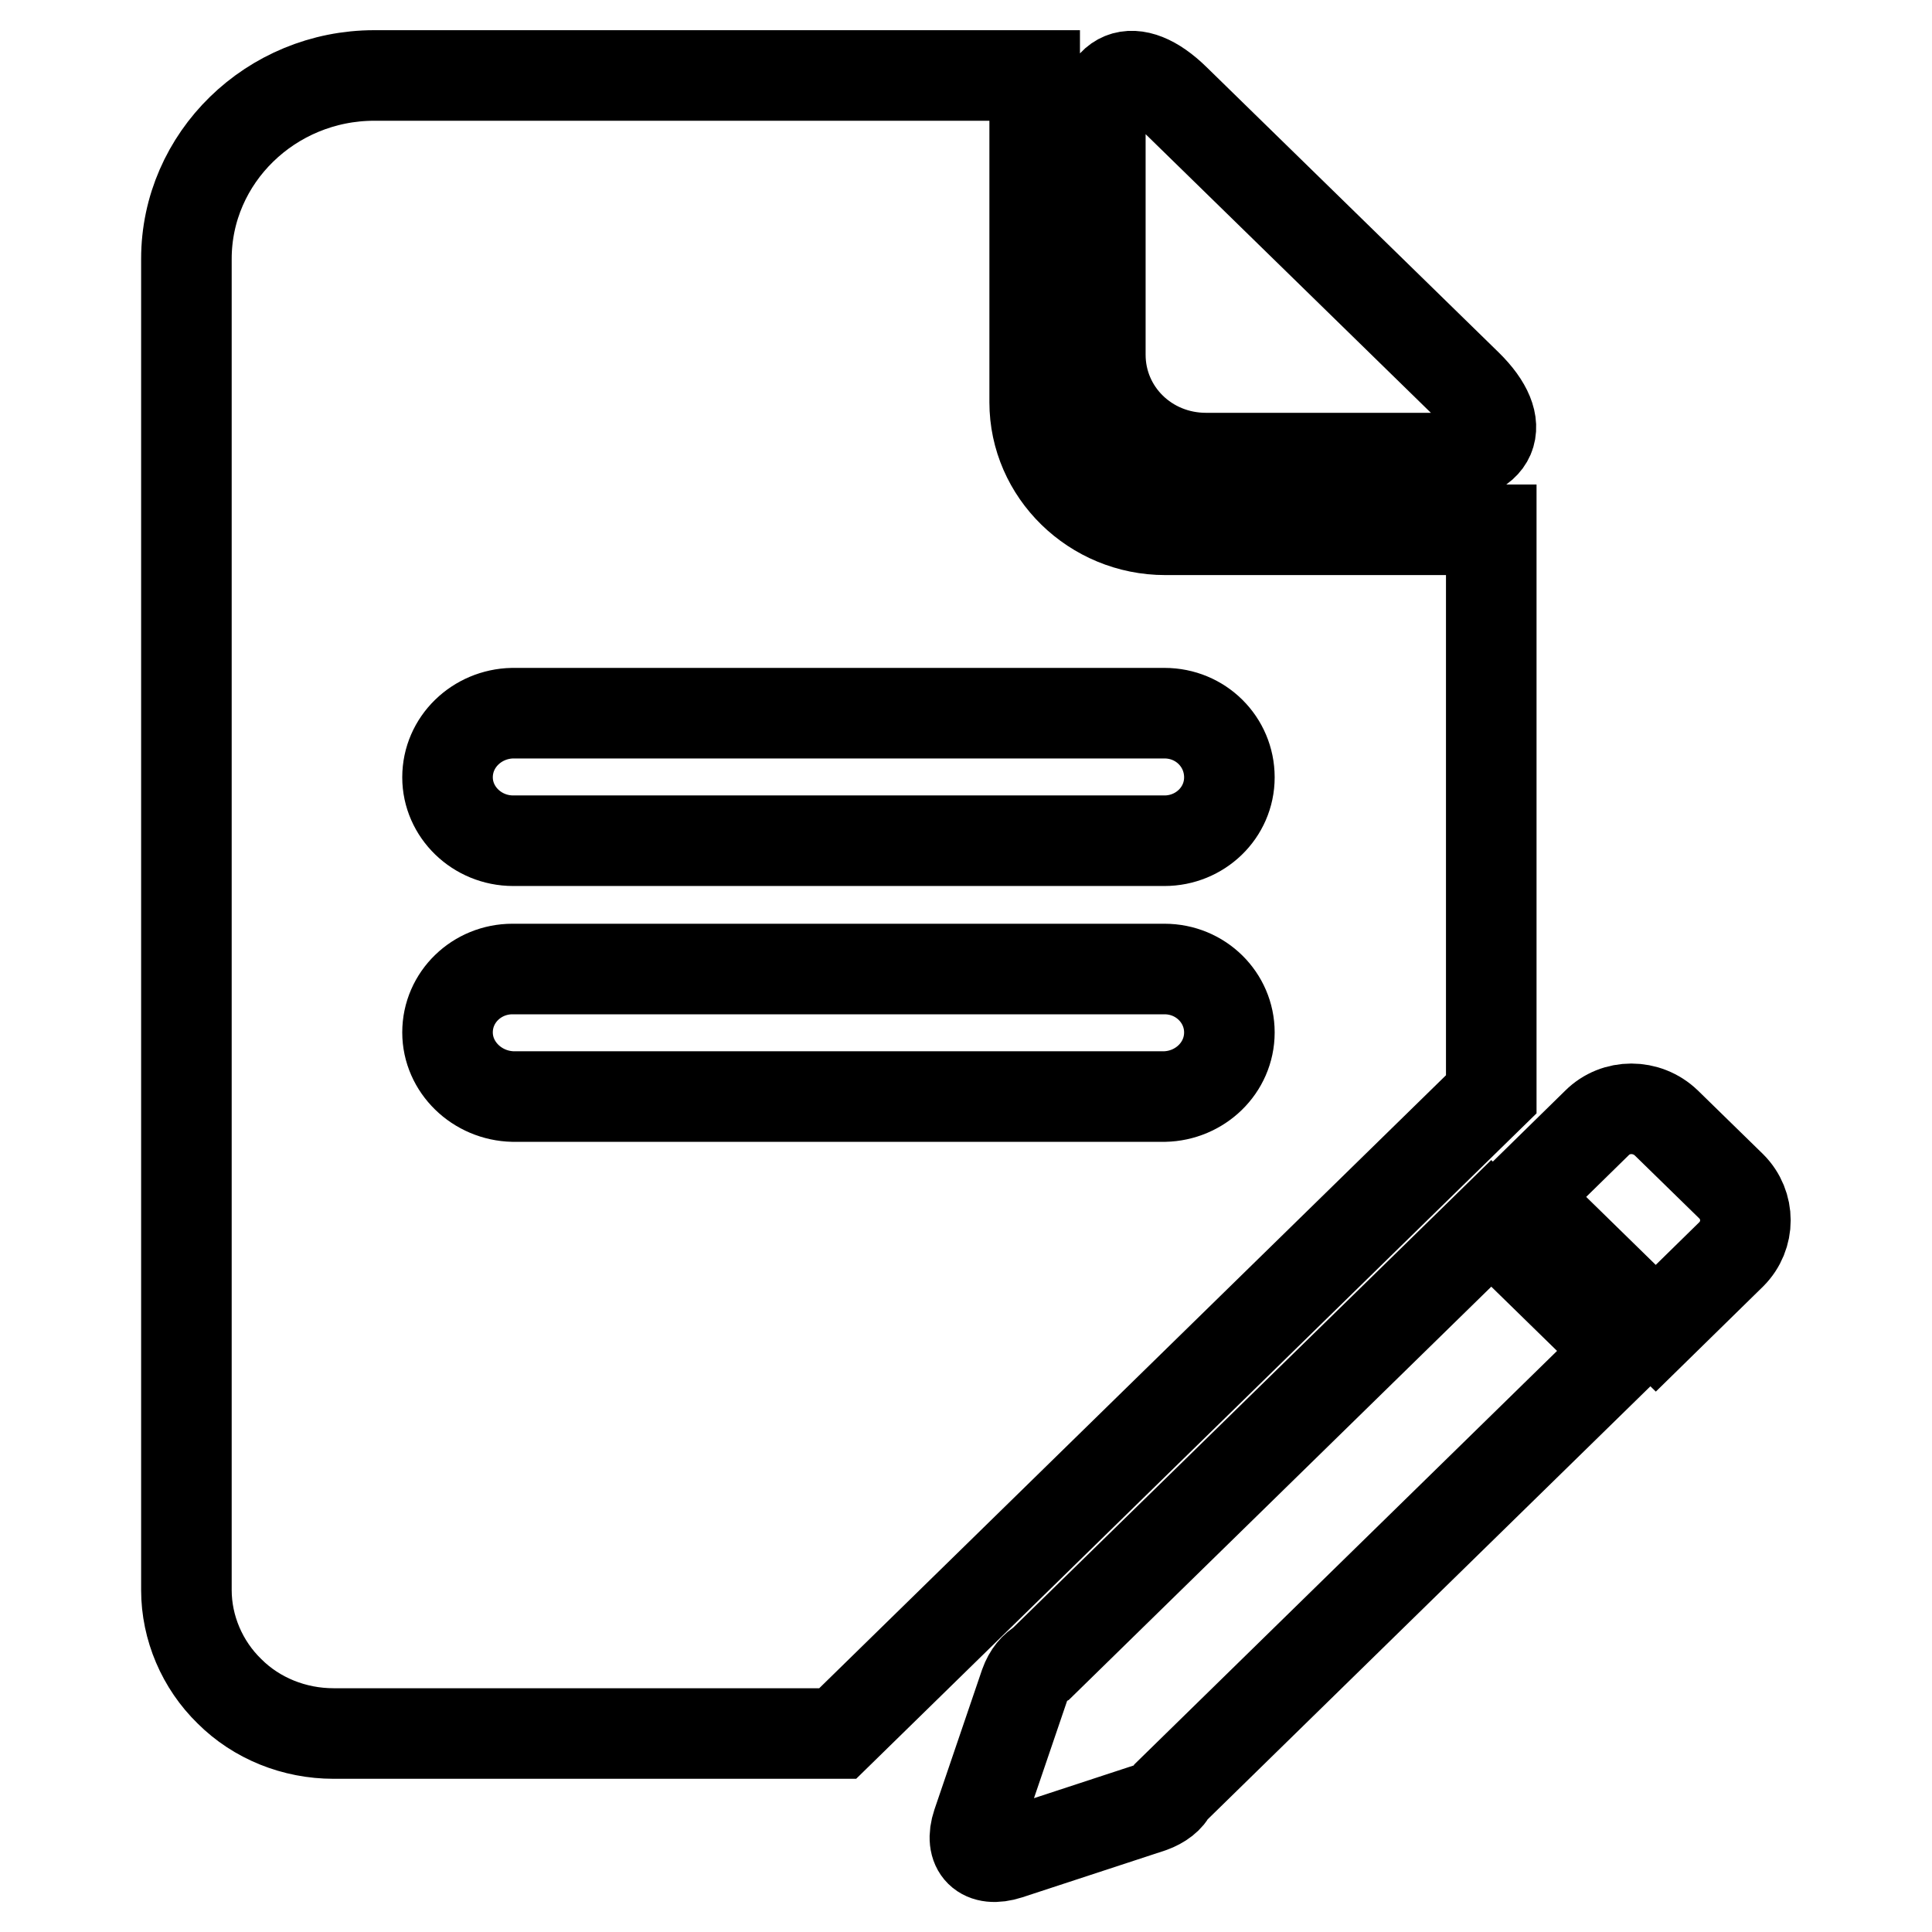 <?xml version="1.0" encoding="utf-8"?>
<!-- Svg Vector Icons : http://www.onlinewebfonts.com/icon -->
<!DOCTYPE svg PUBLIC "-//W3C//DTD SVG 1.1//EN" "http://www.w3.org/Graphics/SVG/1.1/DTD/svg11.dtd">
<svg version="1.1" xmlns="http://www.w3.org/2000/svg" xmlns:xlink="http://www.w3.org/1999/xlink" x="0px" y="0px" viewBox="0 0 256 256" enable-background="new 0 0 256 256" xml:space="preserve">
<g> <path stroke-width="12" fill-opacity="0" stroke="#000000"  d="M155.3,237.3c-0.4,0.9-1.4,1.7-2.8,2.2l-18.9,6.2c-3.4,1.1-5.2-0.7-4.1-4l6.3-18.5c0.5-1.4,1.3-2.3,2.2-2.8 l59.6-58.3l17.3,16.9L155.3,237.3z M111,229.7l86.6-84.7V70.2h-43.2c-9.5,0-17.3-7.6-17.3-16.9V10H49.6 c-13.7,0-24.9,10.9-24.9,24.3v176.4c0,5,2.1,9.9,5.7,13.4c3.6,3.6,8.6,5.6,13.8,5.6H111L111,229.7z M155.7,13.2L194.4,51 c5.5,5.4,3.6,9.7-4.1,9.7h-30.5c-7.8,0-14-6.1-14-13.7V17.2C145.8,9.6,150.2,7.8,155.7,13.2L155.7,13.2L155.7,13.2z M59.3,103 c0-4.7,3.9-8.4,8.6-8.5h86.4c4.8,0,8.6,3.8,8.6,8.5c0,4.7-3.9,8.4-8.6,8.4H68C63.2,111.4,59.3,107.6,59.3,103z M59.3,136.8 c0-4.7,3.9-8.4,8.6-8.4h86.4c4.8,0,8.6,3.8,8.6,8.4c0,4.7-3.9,8.4-8.6,8.5H68C63.2,145.2,59.3,141.4,59.3,136.8z M201.6,158.6 l10-9.8c2.5-2.5,6.6-2.5,9.2,0l8.6,8.4c2.5,2.5,2.5,6.5,0,9l-10,9.8L201.6,158.6L201.6,158.6L201.6,158.6z"/></g>
</svg>